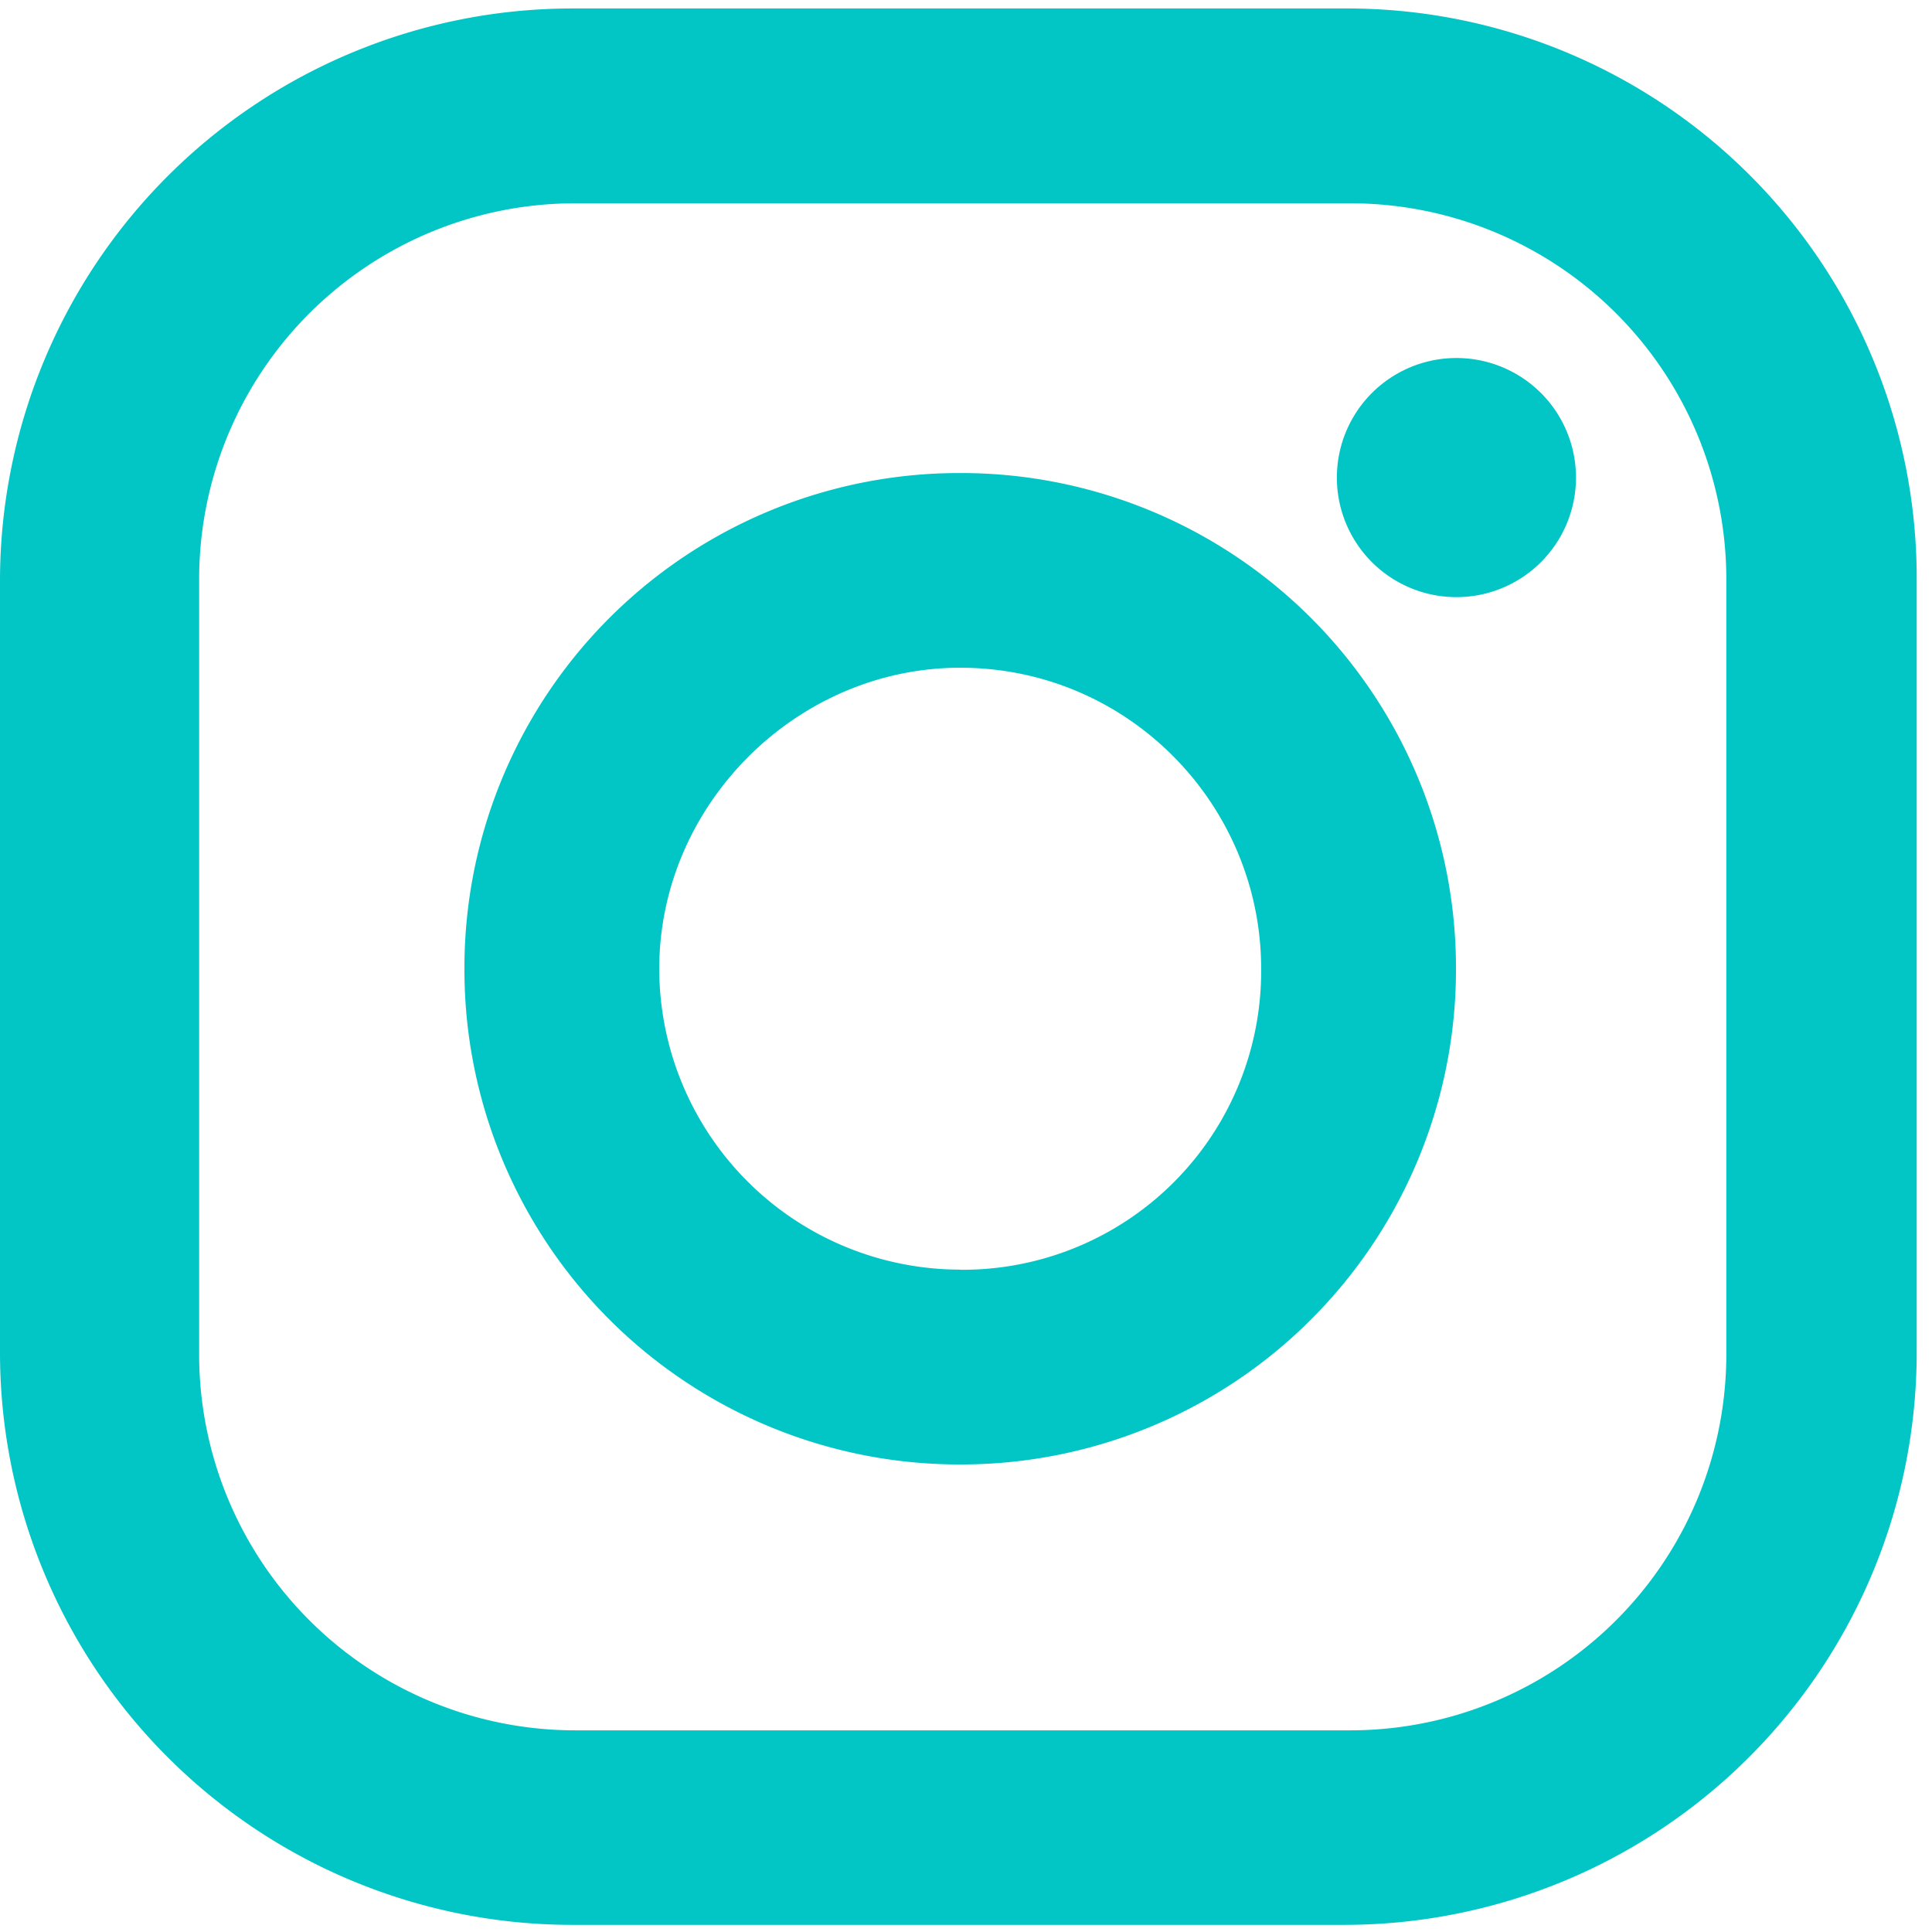 <svg width="13" height="13" viewBox="0 0 13 13" fill="none" xmlns="http://www.w3.org/2000/svg"><path d="M9.055.057H3.842A3.852 3.852 0 000 3.899V9.11a3.852 3.852 0 003.842 3.842h5.213a3.852 3.852 0 003.842-3.842V3.9A3.832 3.832 0 009.055.057zm2.561 9.054a2.53 2.53 0 01-2.532 2.532H3.872A2.53 2.53 0 011.34 9.11V3.9a2.53 2.53 0 012.532-2.532h5.212A2.53 2.53 0 0111.616 3.9v5.21z" fill="#02C6C5"/><path d="M6.46 3.183a3.33 3.33 0 00-3.335 3.335 3.33 3.33 0 003.336 3.336 3.33 3.33 0 003.336-3.336A3.33 3.33 0 006.46 3.183zm0 5.36a2.027 2.027 0 01-2.024-2.025c0-1.102.923-2.025 2.025-2.025 1.132 0 2.025.923 2.025 2.025a2.009 2.009 0 01-2.025 2.026zM9.8 4.018a.804.804 0 100-1.609.804.804 0 000 1.609z" fill="#02C6C5"/></svg>